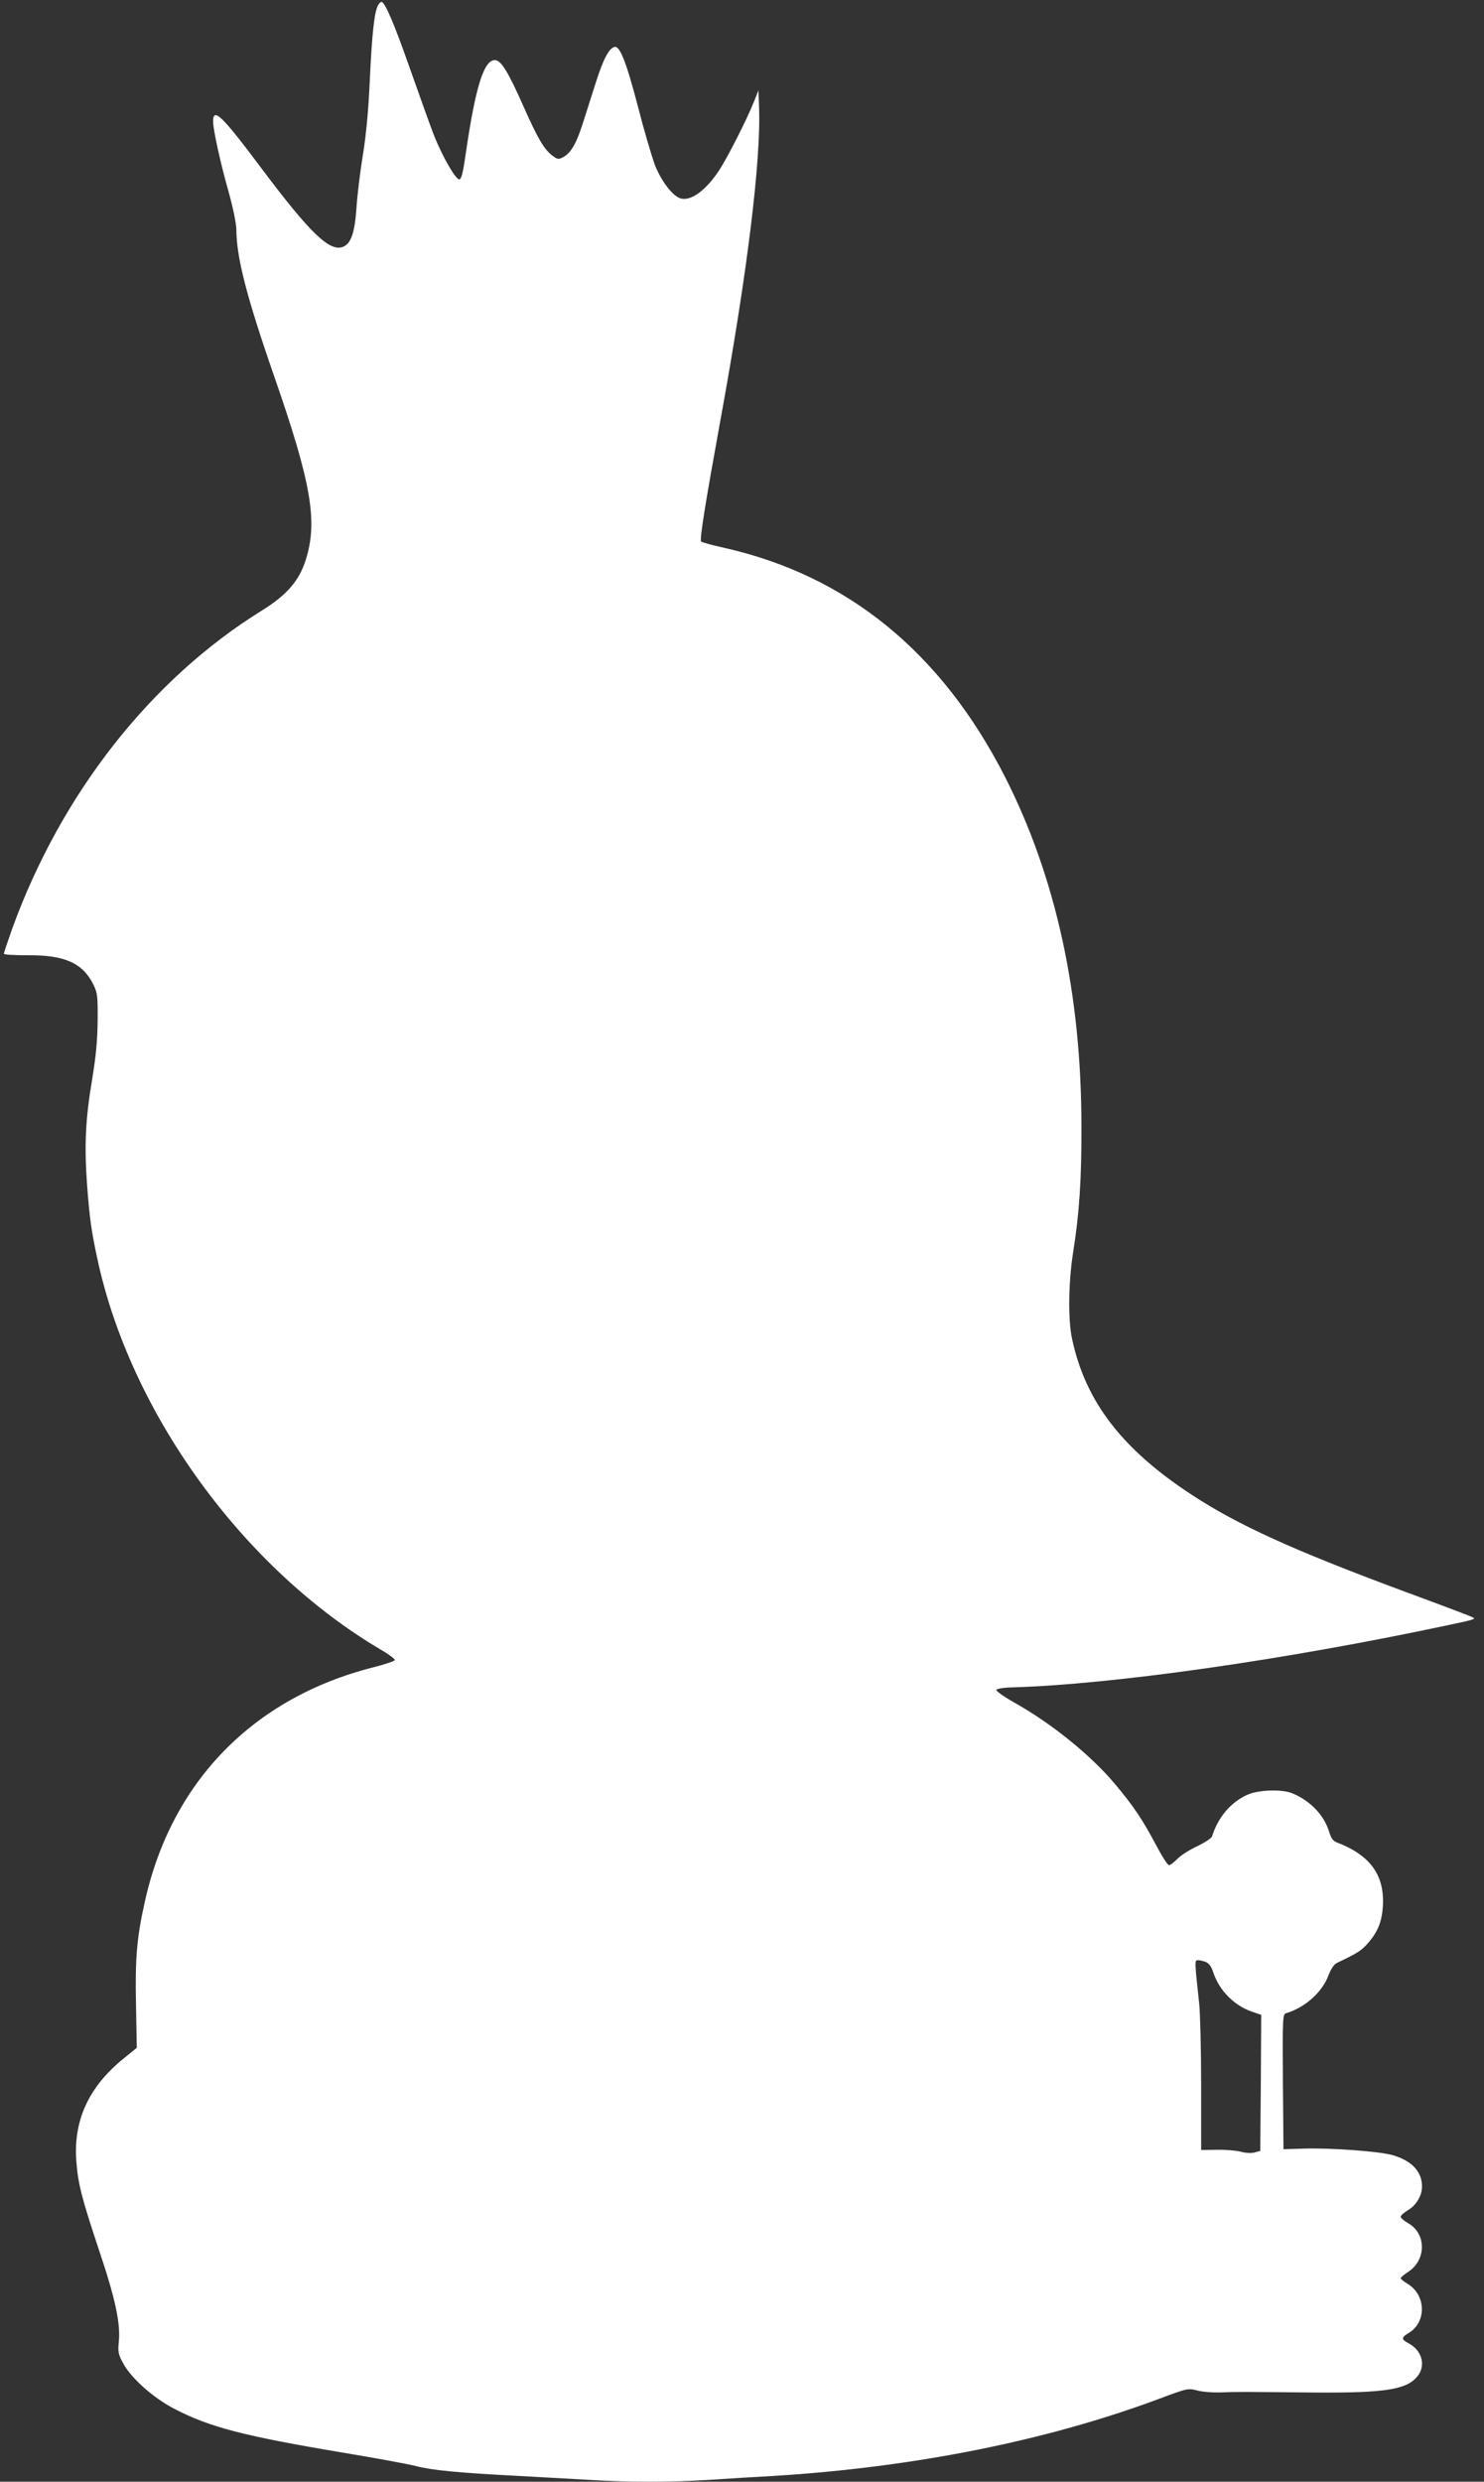 <?xml version="1.0" standalone="no"?>
<!DOCTYPE svg PUBLIC "-//W3C//DTD SVG 20010904//EN"
 "http://www.w3.org/TR/2001/REC-SVG-20010904/DTD/svg10.dtd">
<svg version="1.0" xmlns="http://www.w3.org/2000/svg"
 width="766pt" height="1280pt" viewBox="0 0 766 1280"
 preserveAspectRatio="xMidYMid meet">
<rect x="0" y="0" width="766" height="1280" fill="#333333" stroke="none"/>
<g transform="translate(0,1280) scale(0.1,-0.1)"
fill="#ffffff" stroke="none">
<path d="M1951 12772 c-19 -35 -31 -148 -42 -382 -7 -157 -19 -286 -36 -390
-14 -85 -29 -208 -33 -273 -9 -130 -29 -186 -72 -201 -68 -24 -170 75 -414
400 -208 278 -254 323 -254 247 0 -42 39 -219 81 -366 22 -79 39 -162 39 -191
1 -145 52 -344 195 -756 191 -549 226 -747 164 -945 -34 -110 -98 -184 -229
-265 -571 -354 -1033 -942 -1286 -1637 -24 -68 -44 -127 -44 -132 0 -5 54 -8
123 -8 190 2 284 -40 339 -151 21 -43 23 -59 22 -187 -1 -101 -9 -185 -28
-300 -35 -206 -41 -341 -27 -540 13 -175 22 -241 53 -385 170 -797 754 -1601
1466 -2020 40 -23 71 -47 70 -52 -2 -6 -53 -23 -113 -38 -620 -158 -1042 -592
-1178 -1211 -41 -184 -50 -289 -45 -530 l4 -221 -69 -56 c-179 -145 -259 -319
-243 -529 9 -117 27 -188 116 -455 86 -255 113 -383 103 -478 -5 -51 -2 -64
23 -110 42 -77 157 -179 264 -234 183 -95 357 -140 870 -226 168 -28 339 -59
380 -70 82 -21 217 -34 525 -50 110 -6 272 -15 360 -20 206 -13 430 -13 631 0
87 6 236 15 329 20 725 45 1407 181 1989 398 147 55 149 55 198 42 28 -7 85
-11 127 -9 81 3 86 3 487 -1 352 -2 463 15 519 82 47 56 26 136 -46 173 -37
20 -37 29 5 54 91 57 86 196 -9 252 -19 12 -35 24 -35 29 0 4 18 19 41 34 92
62 91 196 -2 249 -21 12 -39 27 -39 34 0 6 16 20 35 32 45 26 75 76 75 124 0
76 -52 132 -150 161 -66 20 -326 39 -465 34 l-100 -3 -3 348 c-2 325 -1 348
15 353 99 29 189 109 221 198 13 32 28 55 43 62 99 47 123 61 154 95 56 62 78
115 83 199 9 160 -66 262 -239 328 -18 7 -29 22 -38 53 -26 87 -97 161 -191
200 -54 22 -175 18 -232 -8 -86 -39 -151 -116 -182 -215 -3 -9 -38 -32 -78
-51 -40 -19 -86 -48 -102 -66 -17 -17 -35 -31 -42 -31 -7 0 -37 47 -68 106
-69 130 -116 200 -212 314 -124 147 -323 309 -519 419 -53 30 -94 59 -92 65 2
6 36 12 83 13 524 16 1401 141 2239 319 151 32 155 33 135 43 -8 5 -170 66
-360 136 -563 209 -850 339 -1088 495 -360 235 -549 481 -618 803 -22 100 -19
293 5 447 32 200 44 377 43 650 0 686 -133 1291 -396 1806 -328 641 -813 1036
-1450 1179 -60 13 -113 28 -117 32 -9 9 24 211 100 628 137 749 210 1339 199
1614 l-3 85 -24 -60 c-37 -93 -138 -290 -178 -351 -69 -105 -145 -160 -198
-147 -41 10 -102 89 -135 174 -16 44 -55 175 -85 292 -62 238 -95 321 -122
316 -29 -5 -59 -62 -98 -185 -21 -65 -51 -159 -67 -210 -33 -103 -60 -150
-100 -173 -25 -13 -29 -13 -55 6 -44 32 -78 91 -149 251 -82 185 -118 243
-150 243 -56 0 -99 -136 -148 -469 -16 -113 -24 -146 -36 -146 -19 0 -87 119
-130 227 -18 46 -72 197 -121 336 -84 239 -132 352 -150 352 -5 0 -13 -8 -18
-18z m4272 -10091 c18 -7 30 -24 41 -58 31 -91 108 -168 199 -199 l47 -16 -2
-351 -3 -351 -30 -8 c-17 -4 -46 -3 -70 4 -22 6 -77 11 -122 10 l-83 -1 0 332
c0 183 -5 373 -10 422 -24 220 -24 225 -7 225 9 0 27 -4 40 -9z"/>
</g>
</svg>
